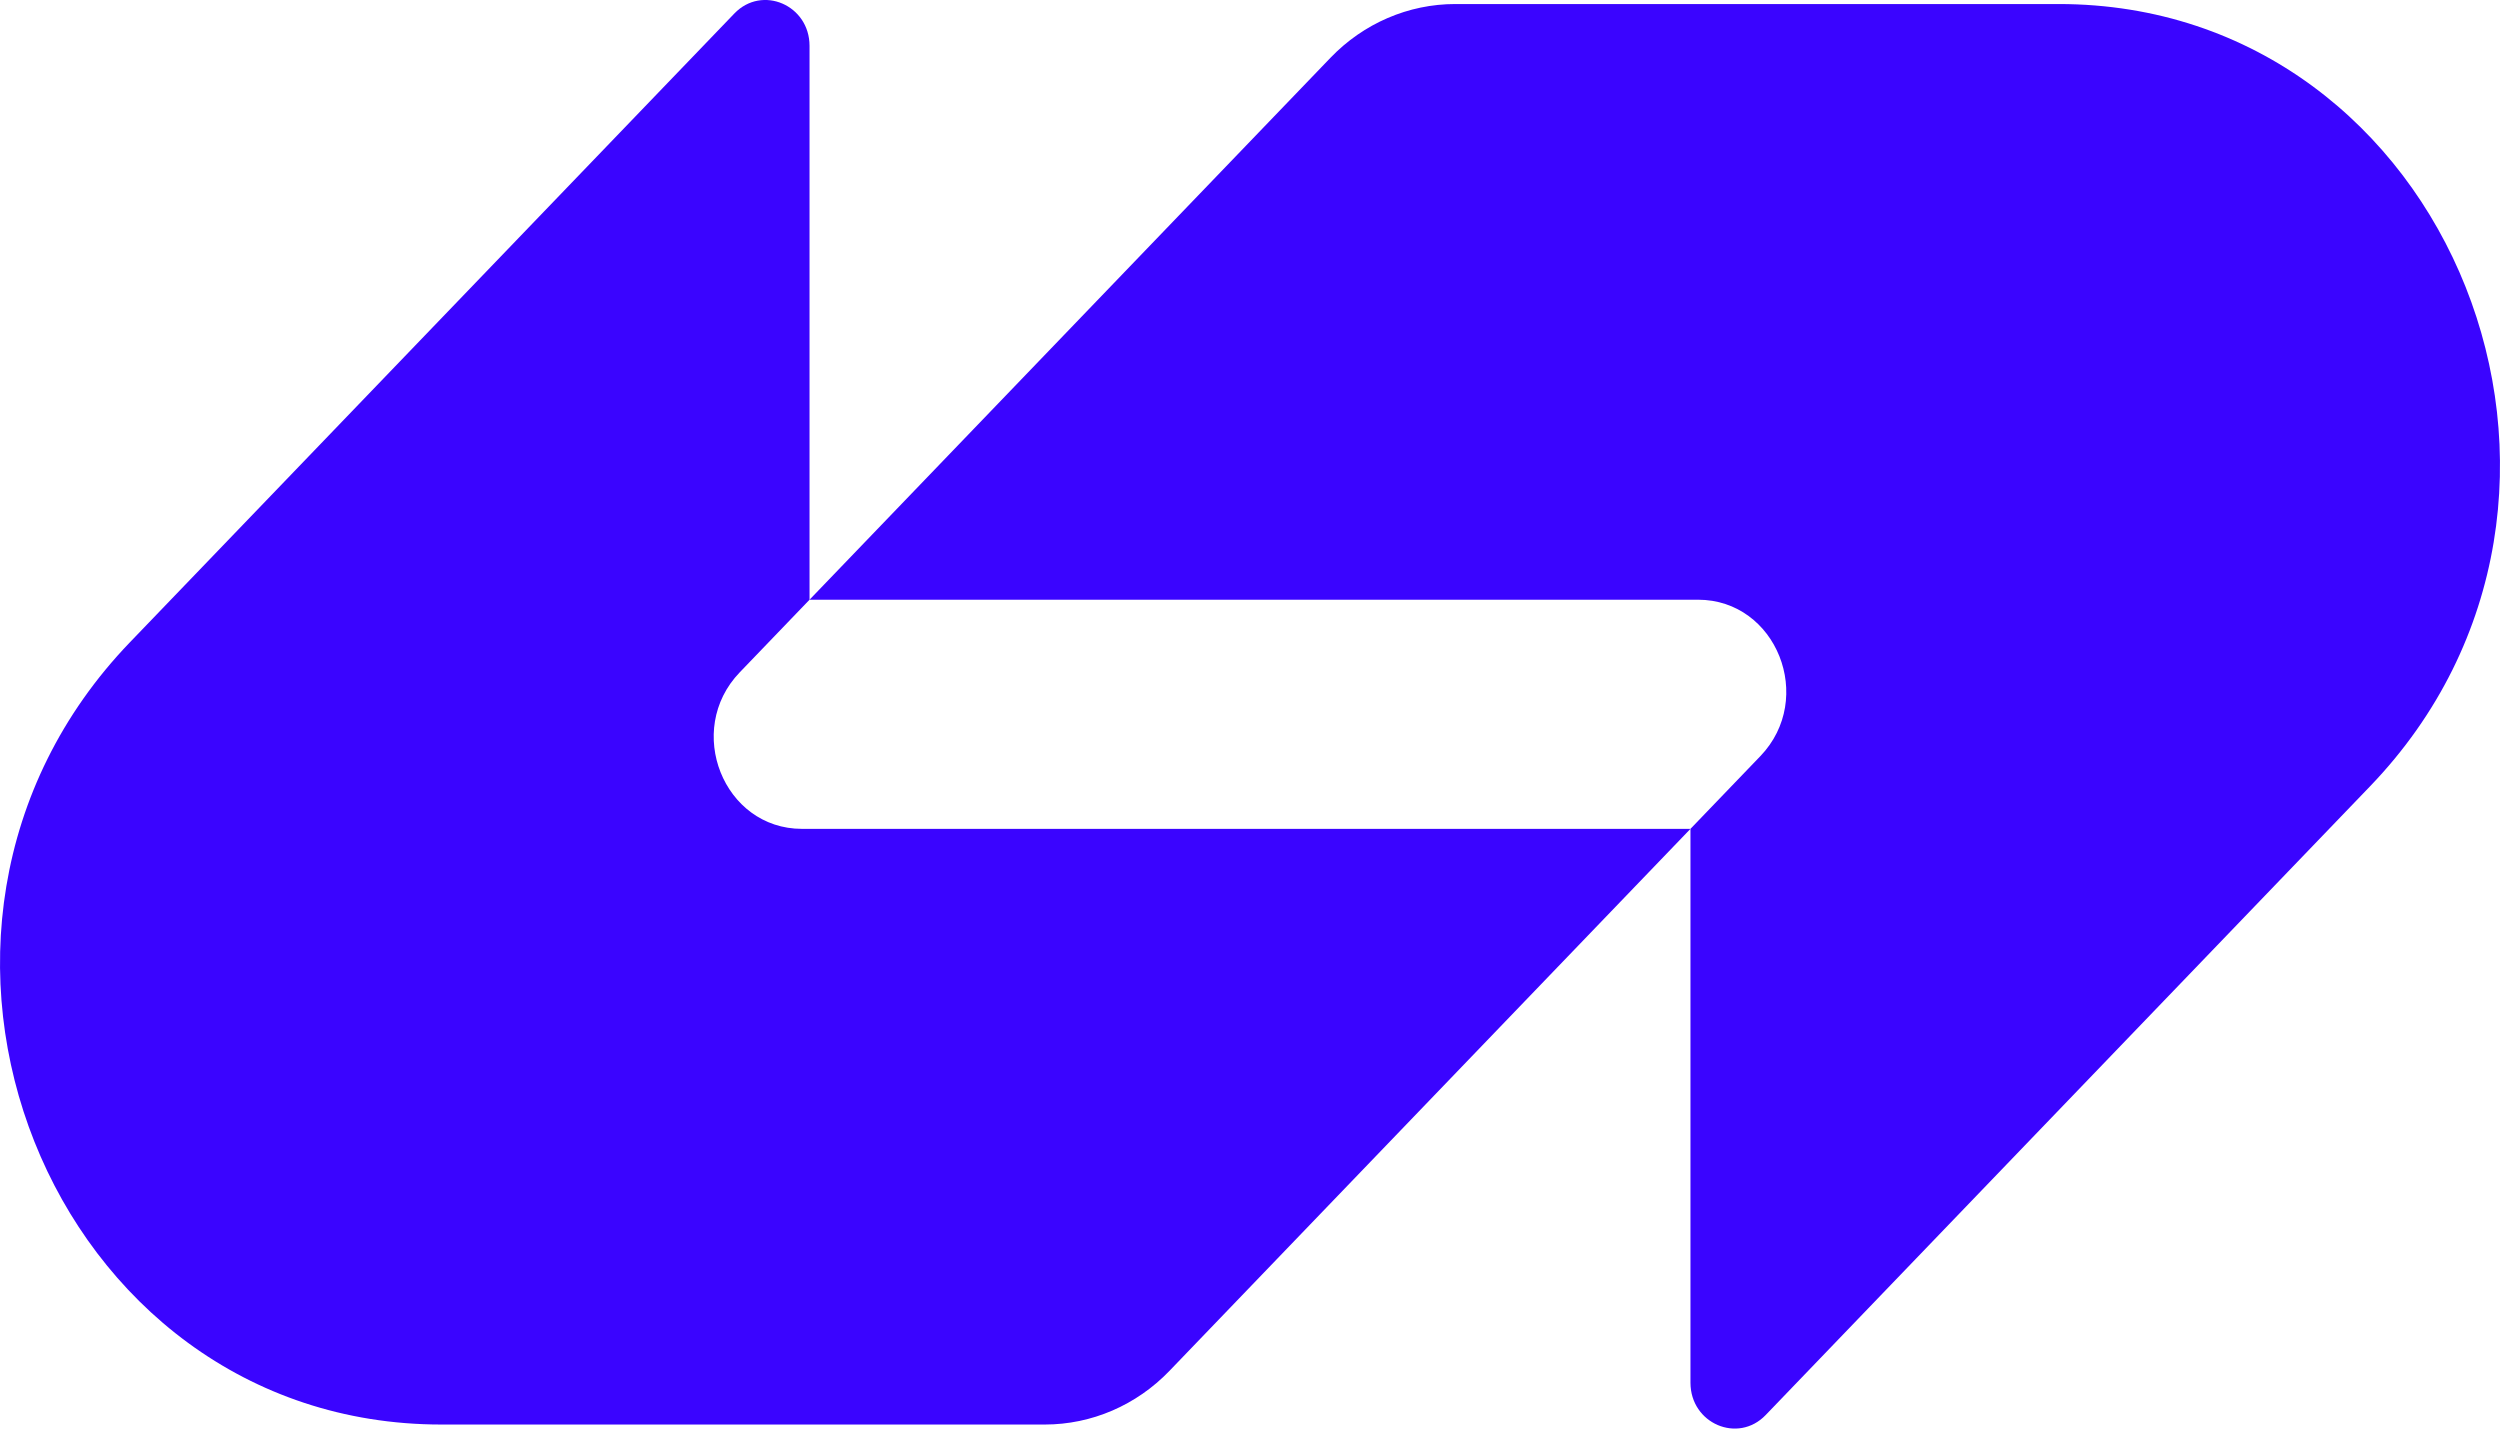 <svg fill="none" height="40" viewBox="0 0 70 40" width="70" xmlns="http://www.w3.org/2000/svg"><g fill="#3a04ff"><path d="m37.255 1.616c.925-.962 2.182-1.503 3.49-1.503 5.887 0 11.434 0 16.897 0 10.988 0 16.49 13.82 8.72 21.903l-16.924 17.606c-.777.808-2.105.236-2.105-.907v-15.507l1.956-2.035c1.554-1.617.453-4.381-1.744-4.381h-24.878z"/><path d="m32.745 38.384c-.925.963-2.182 1.503-3.49 1.503-5.887 0-11.434 0-16.897 0-10.988-0-16.49-13.82-8.72-21.903l16.924-17.606c.777-.808 2.105-.236 2.105.907l0 15.507-1.956 2.035c-1.554 1.617-.453 4.381 1.744 4.381l24.878-0z"/></g></svg>